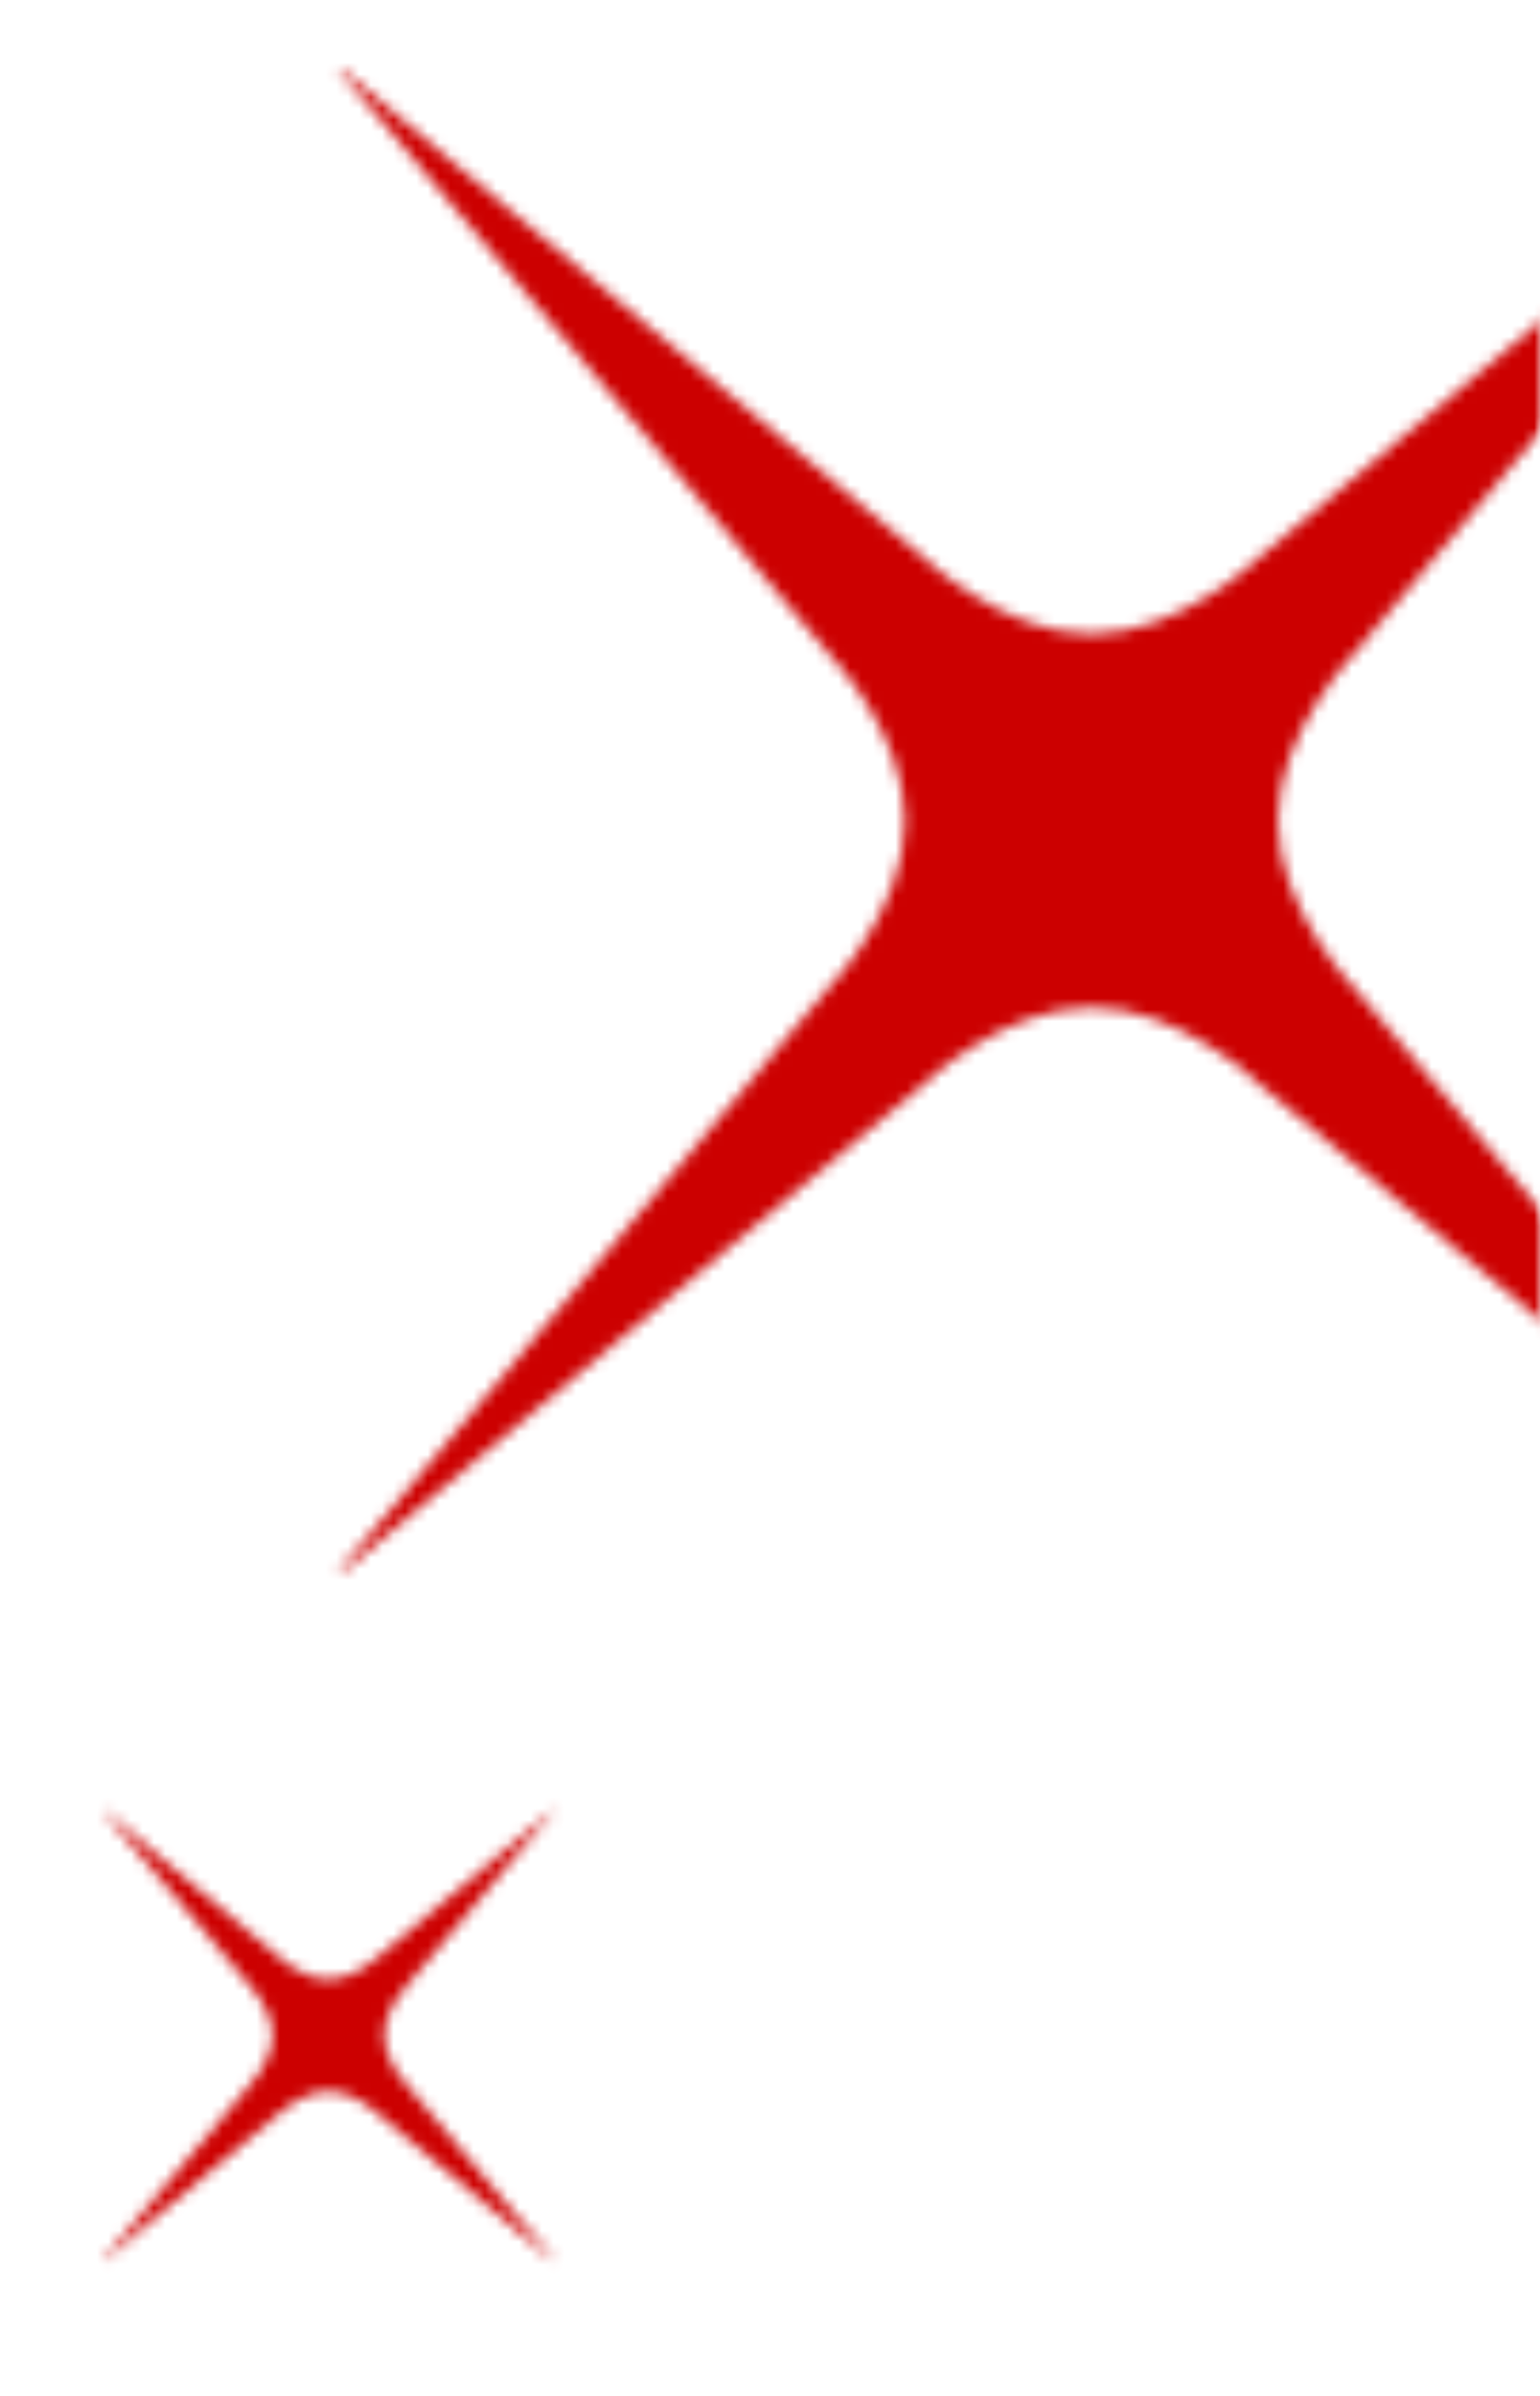 ﻿<?xml version="1.0" encoding="utf-8"?><svg width="135" height="210" viewBox="0 0 135 210" fill="none" xmlns="http://www.w3.org/2000/svg">
<mask id="mask0_1245_2425" style="mask-type:alpha" maskUnits="userSpaceOnUse" x="0" y="0" width="135" height="210">
<rect width="135" height="210" fill="#D9D9D9" />
</mask>
<g mask="url(#mask0_1245_2425)">
<mask id="mask1_1245_2425" style="mask-type:alpha" maskUnits="userSpaceOnUse" x="29" y="6" width="133" height="132">
<path fill-rule="evenodd" clip-rule="evenodd" d="M110.386 48.844L161.448 6L161.61 6.178L118.768 57.212C118.768 57.212 112.025 64.123 112.025 71.933C112.025 79.737 118.768 86.645 118.768 86.645L161.61 137.688L161.426 137.854L110.39 95.022C110.39 95.022 103.48 88.289 95.675 88.289C87.867 88.289 80.961 95.022 80.961 95.022L29.897 137.886L29.725 137.698L72.583 86.645C72.583 86.645 79.326 79.737 79.326 71.94C79.326 64.123 72.583 57.212 72.583 57.212L29.725 6.163L29.913 6.006L80.955 48.844C80.955 48.844 87.867 55.571 95.672 55.571C103.48 55.571 110.386 48.844 110.386 48.844Z" fill="#CC0000" />
</mask>
<g mask="url(#mask1_1245_2425)">
<rect width="593.692" height="204.594" transform="matrix(1 0 0 -1 -210.76 190.22)" fill="#CC0000" />
</g>
<mask id="mask2_1245_2425" style="mask-type:alpha" maskUnits="userSpaceOnUse" x="9" y="158" width="40" height="41">
<path fill-rule="evenodd" clip-rule="evenodd" d="M33.199 171.465L48.517 158.611L48.566 158.665L35.713 173.975C35.713 173.975 33.69 176.048 33.69 178.391C33.69 180.732 35.713 182.805 35.713 182.805L48.566 198.118L48.51 198.167L33.2 185.318C33.2 185.318 31.127 183.298 28.785 183.298C26.443 183.298 24.371 185.318 24.371 185.318L9.052 198.177L9 198.12L21.858 182.805C21.858 182.805 23.881 180.732 23.881 178.393C23.881 176.048 21.858 173.975 21.858 173.975L9 158.66L9.056 158.613L24.369 171.465C24.369 171.465 26.443 173.482 28.784 173.482C31.127 173.482 33.199 171.465 33.199 171.465Z" fill="#CC0000" />
</mask>
<g mask="url(#mask2_1245_2425)">
<rect width="178.108" height="61.378" transform="matrix(1 0 0 -1 -63.145 213.876)" fill="#CC0000" />
</g>
</g>
</svg>